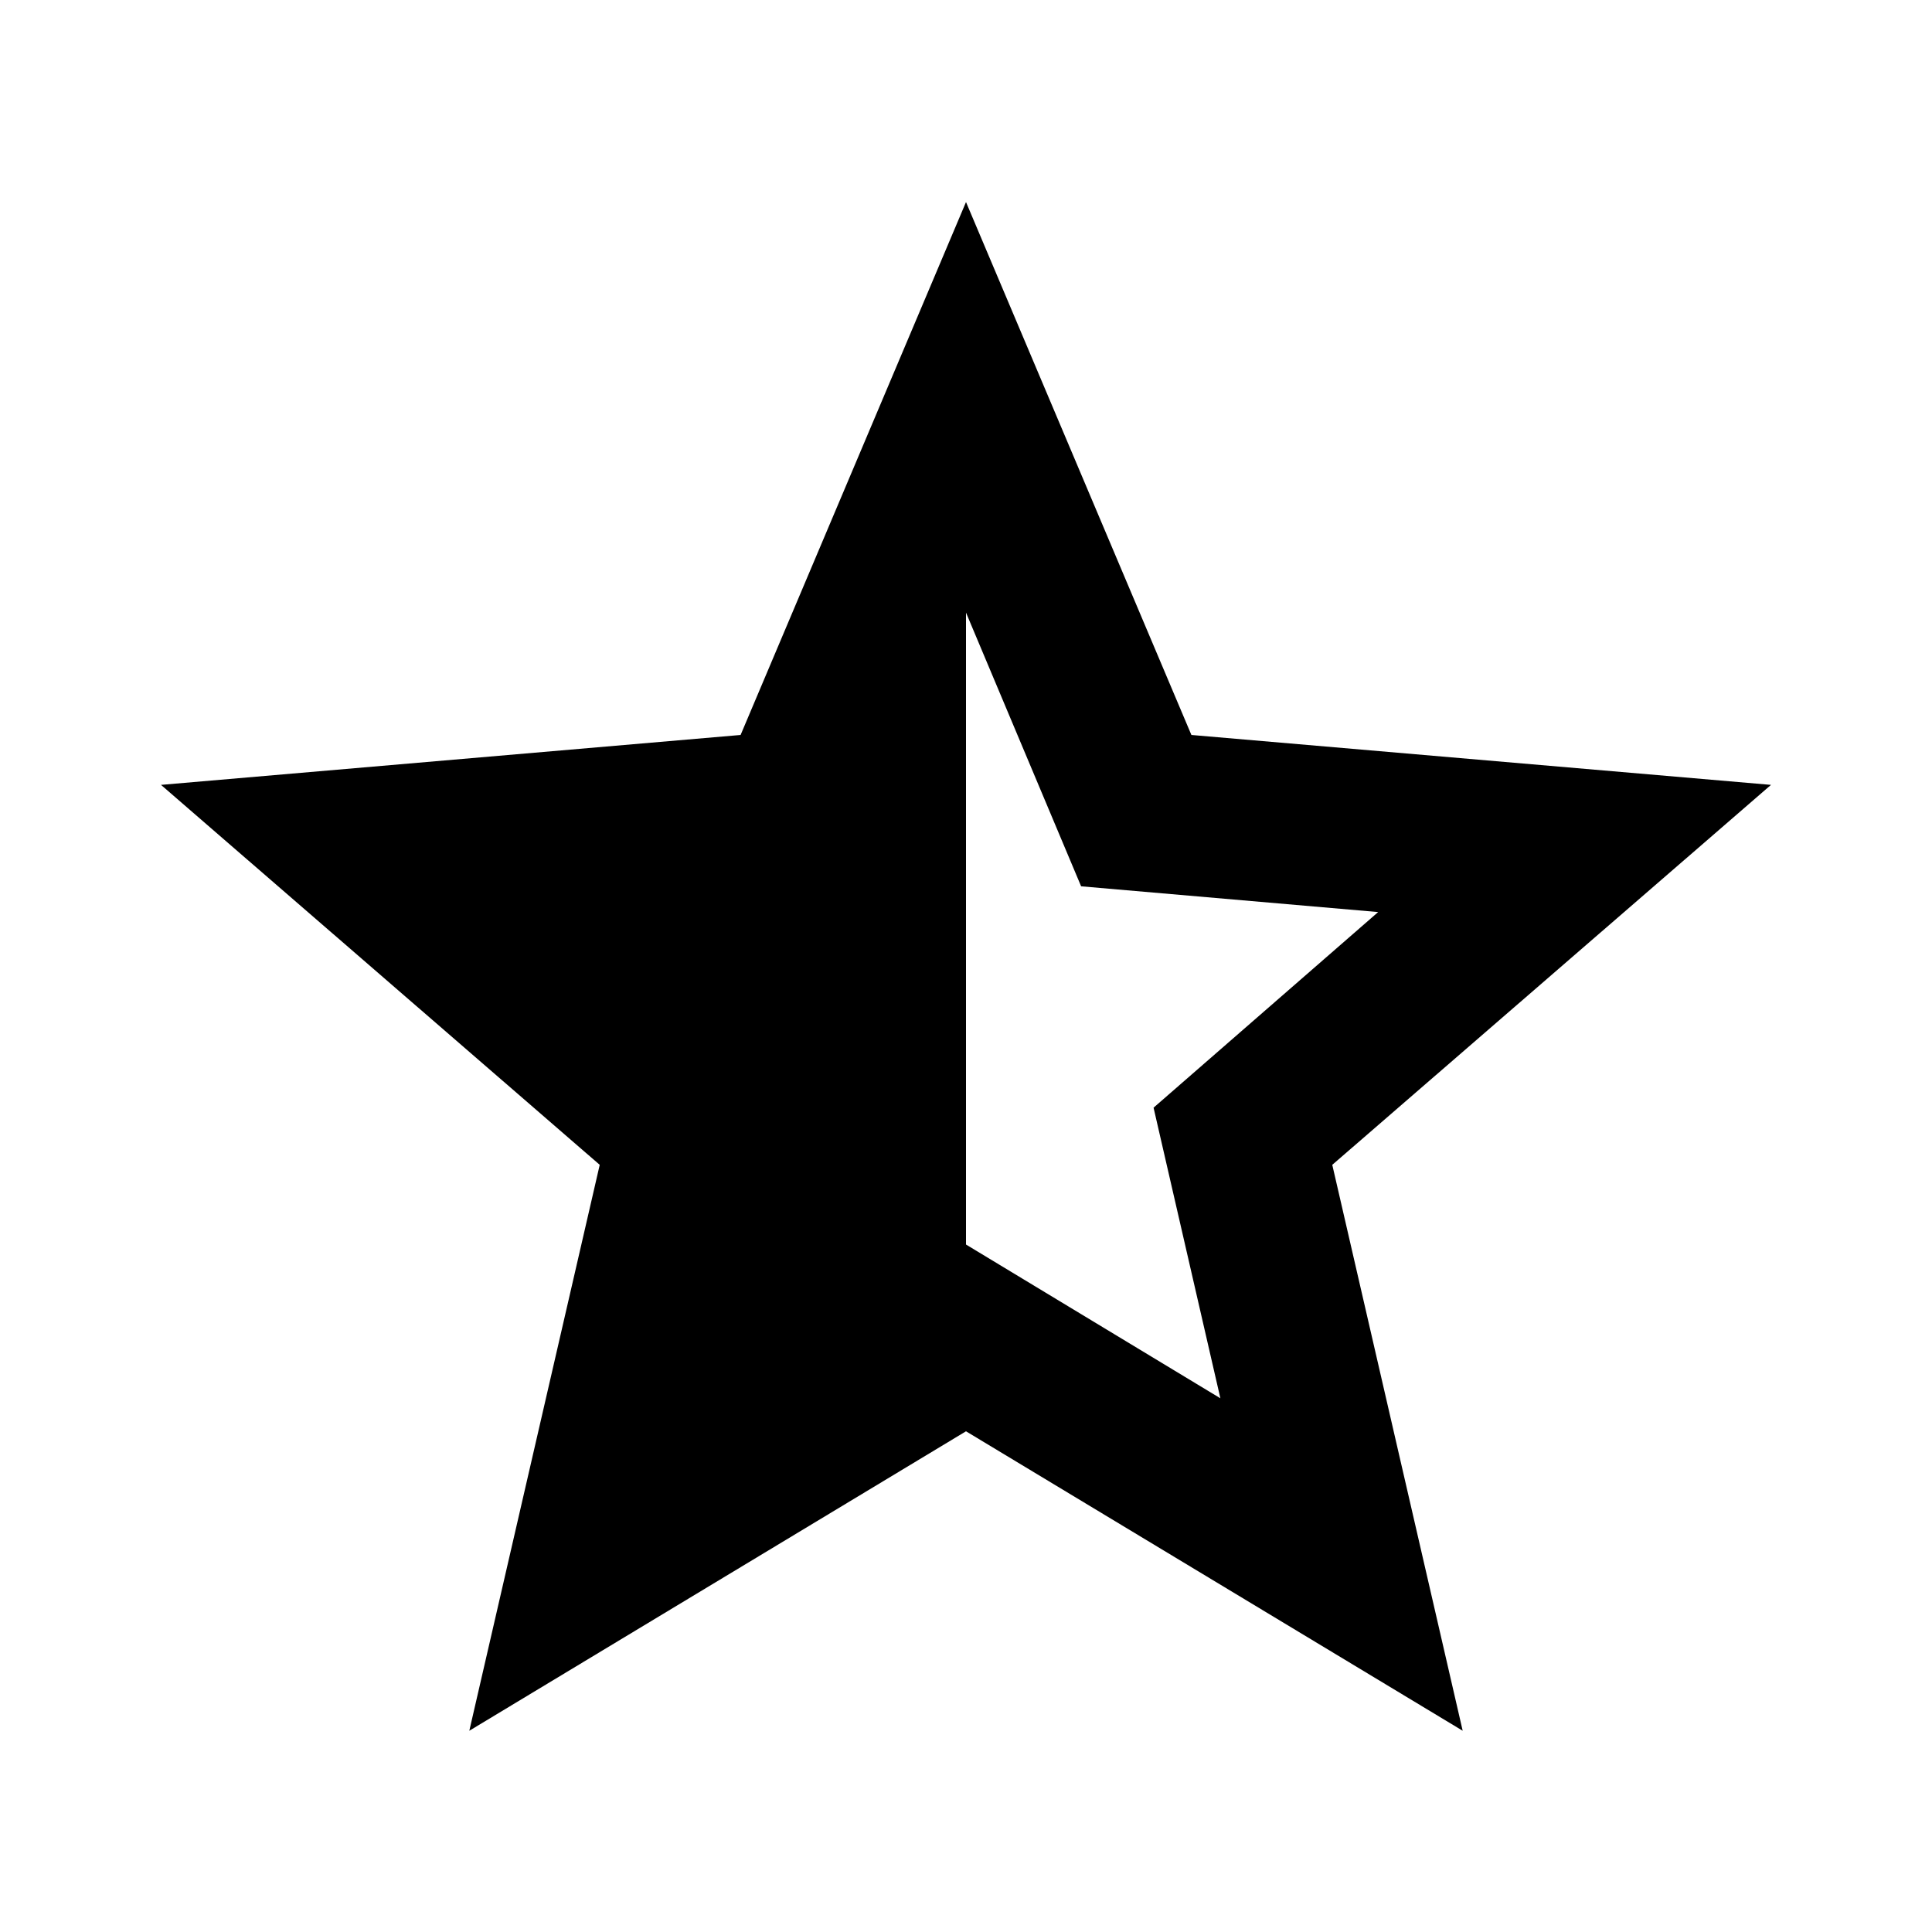 <svg xmlns="http://www.w3.org/2000/svg" viewBox="0 0 24 24"><path d="M22 9.75l-7.2-.62L12 2.51 9.2 9.13 2 9.75l5.45 4.72-1.62 7.03L12 17.78l6.17 3.72-1.62-7.03L22 9.75zm-10 5.7V7.61l1.43 3.4 3.69.32-2.79 2.43.83 3.61L12 15.46z"/></svg>